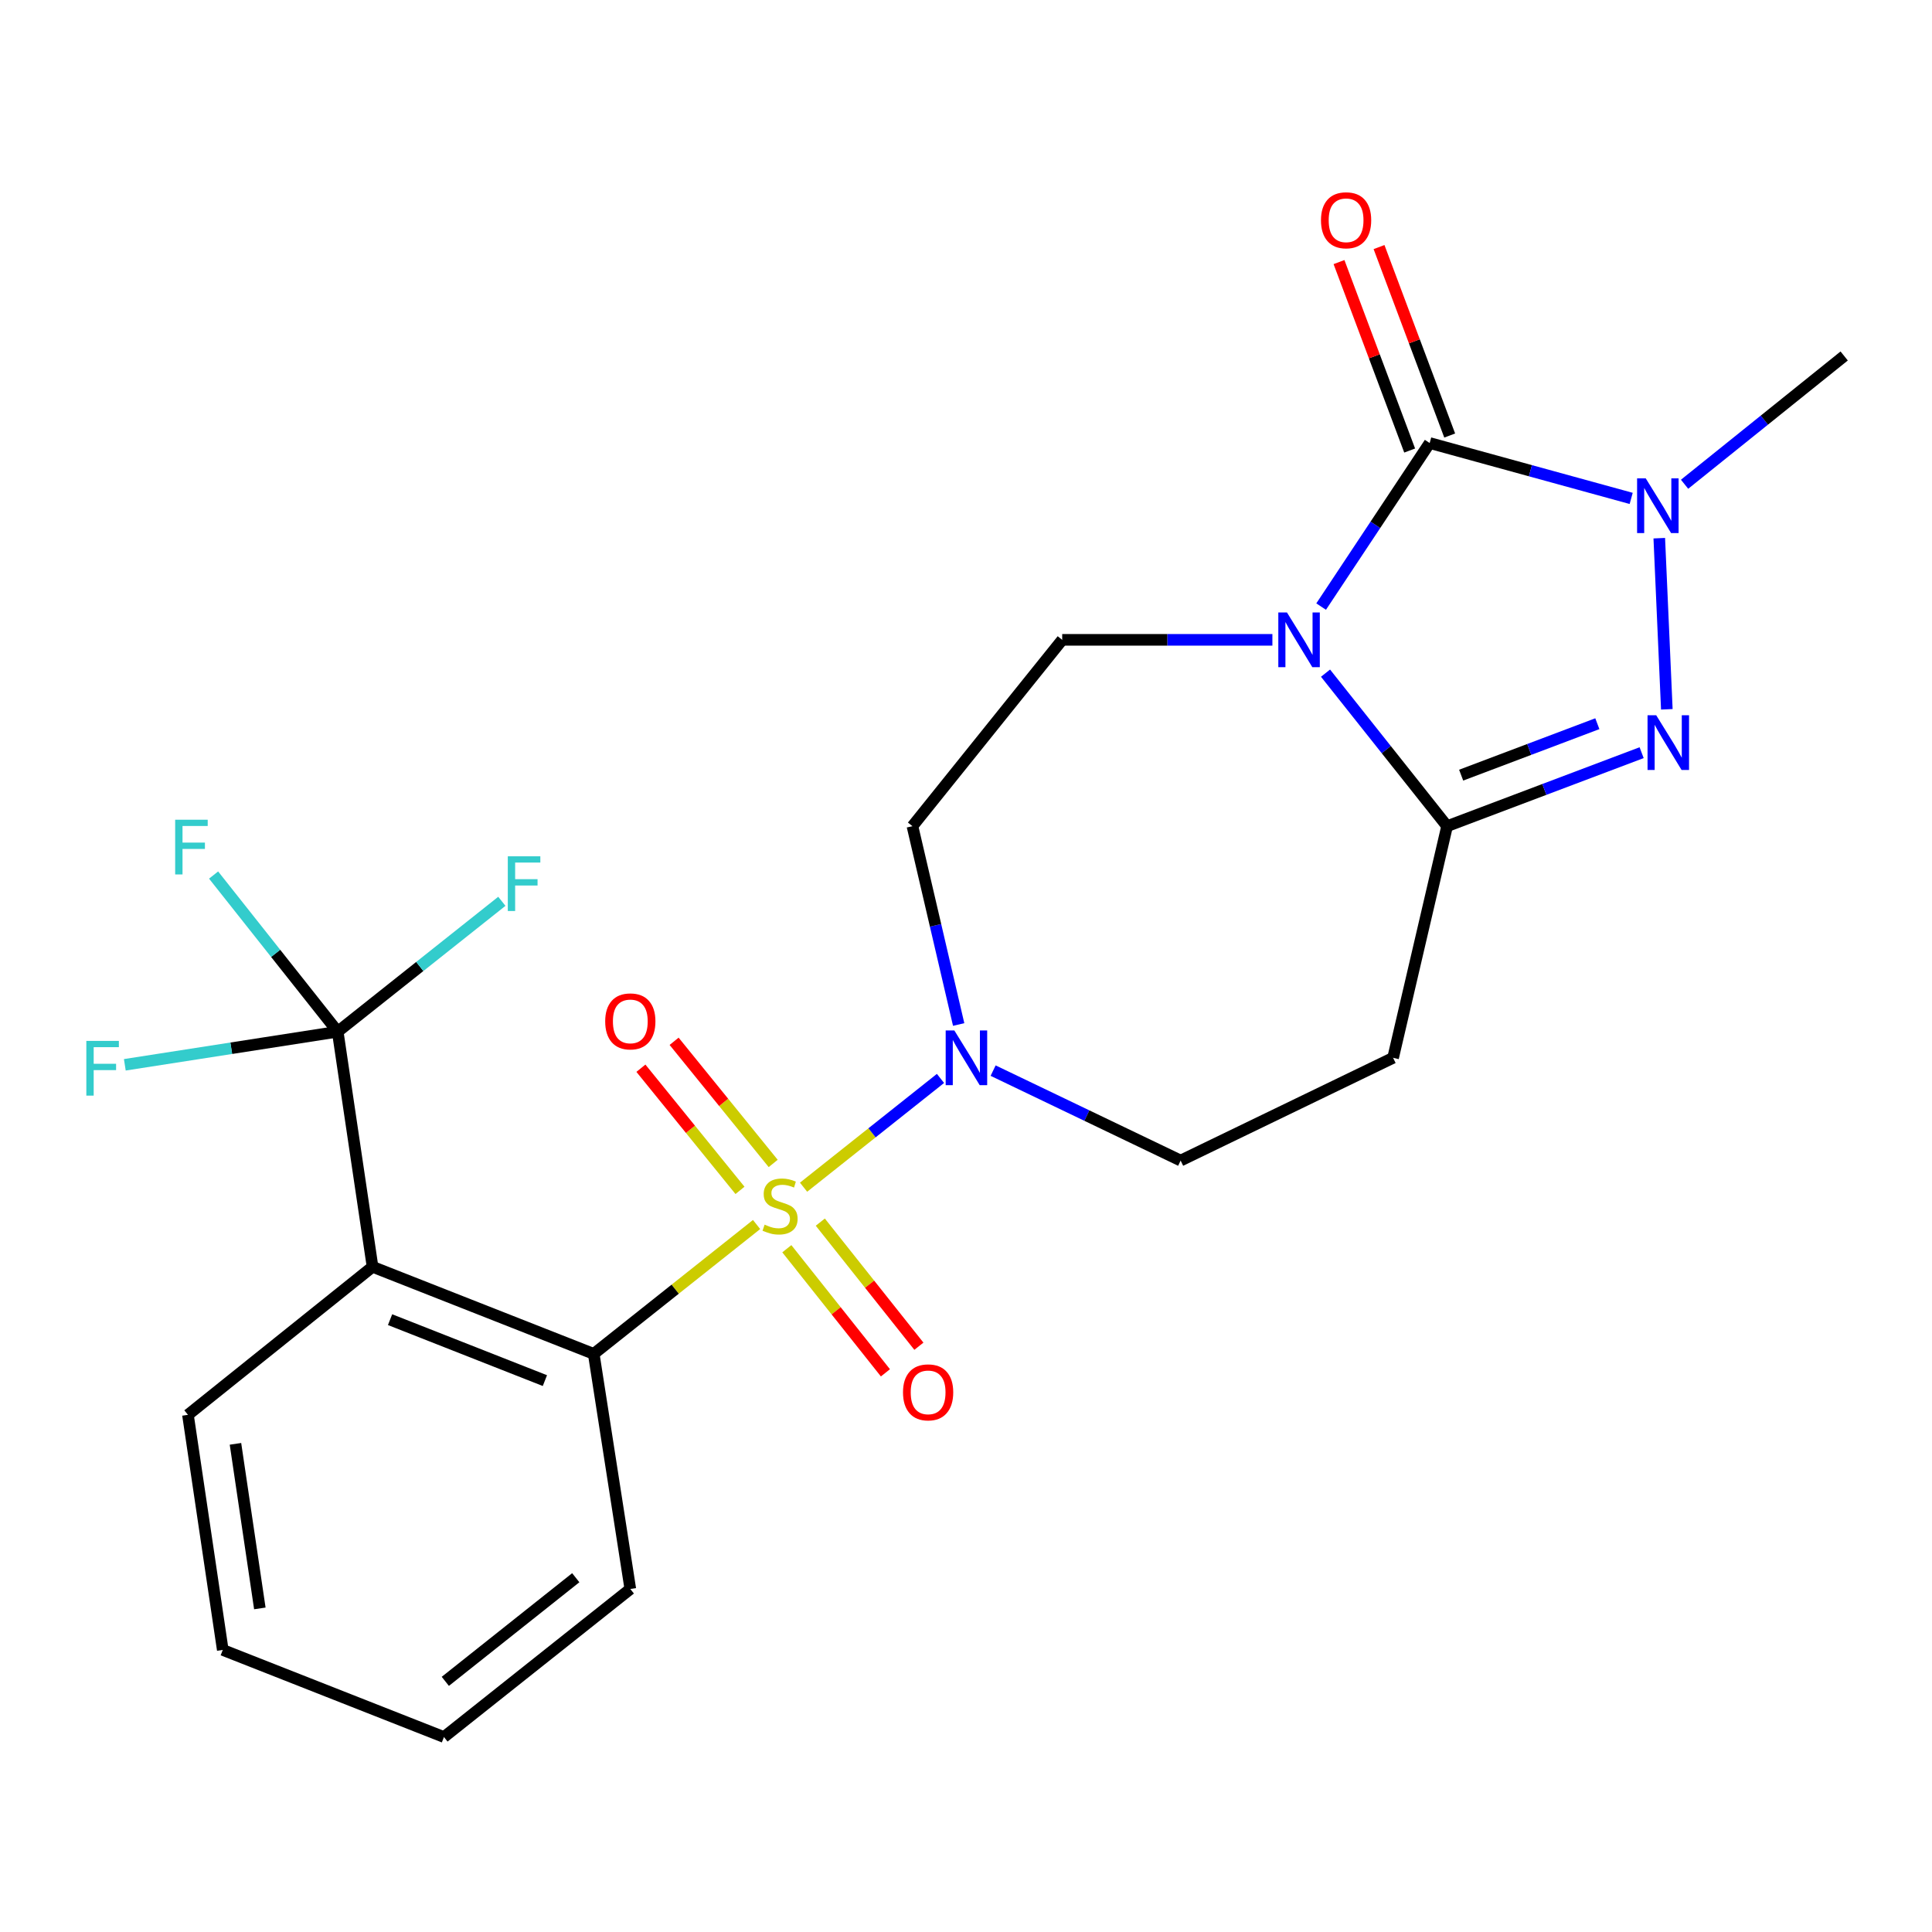 <?xml version='1.0' encoding='iso-8859-1'?>
<svg version='1.1' baseProfile='full'
              xmlns='http://www.w3.org/2000/svg'
                      xmlns:rdkit='http://www.rdkit.org/xml'
                      xmlns:xlink='http://www.w3.org/1999/xlink'
                  xml:space='preserve'
width='1000px' height='1000px' viewBox='0 0 1000 1000'>
<!-- END OF HEADER -->
<rect style='opacity:1.0;fill:#FFFFFF;stroke:none' width='1000' height='1000' x='0' y='0'> </rect>
<path class='bond-0' d='M 391.605,633.811 L 349.461,667.29' style='fill:none;fill-rule:evenodd;stroke:#CCCC00;stroke-width:6px;stroke-linecap:butt;stroke-linejoin:miter;stroke-opacity:1' />
<path class='bond-0' d='M 349.461,667.29 L 307.316,700.77' style='fill:none;fill-rule:evenodd;stroke:#000000;stroke-width:6px;stroke-linecap:butt;stroke-linejoin:miter;stroke-opacity:1' />
<path class='bond-1' d='M 415.924,614.492 L 451.359,586.342' style='fill:none;fill-rule:evenodd;stroke:#CCCC00;stroke-width:6px;stroke-linecap:butt;stroke-linejoin:miter;stroke-opacity:1' />
<path class='bond-1' d='M 451.359,586.342 L 486.793,558.192' style='fill:none;fill-rule:evenodd;stroke:#0000FF;stroke-width:6px;stroke-linecap:butt;stroke-linejoin:miter;stroke-opacity:1' />
<path class='bond-2' d='M 400.201,602.195 L 374.56,570.584' style='fill:none;fill-rule:evenodd;stroke:#CCCC00;stroke-width:6px;stroke-linecap:butt;stroke-linejoin:miter;stroke-opacity:1' />
<path class='bond-2' d='M 374.56,570.584 L 348.919,538.972' style='fill:none;fill-rule:evenodd;stroke:#FF0000;stroke-width:6px;stroke-linecap:butt;stroke-linejoin:miter;stroke-opacity:1' />
<path class='bond-2' d='M 383.015,616.136 L 357.374,584.525' style='fill:none;fill-rule:evenodd;stroke:#CCCC00;stroke-width:6px;stroke-linecap:butt;stroke-linejoin:miter;stroke-opacity:1' />
<path class='bond-2' d='M 357.374,584.525 L 331.732,552.913' style='fill:none;fill-rule:evenodd;stroke:#FF0000;stroke-width:6px;stroke-linecap:butt;stroke-linejoin:miter;stroke-opacity:1' />
<path class='bond-3' d='M 407.261,646.34 L 432.778,678.456' style='fill:none;fill-rule:evenodd;stroke:#CCCC00;stroke-width:6px;stroke-linecap:butt;stroke-linejoin:miter;stroke-opacity:1' />
<path class='bond-3' d='M 432.778,678.456 L 458.295,710.572' style='fill:none;fill-rule:evenodd;stroke:#FF0000;stroke-width:6px;stroke-linecap:butt;stroke-linejoin:miter;stroke-opacity:1' />
<path class='bond-3' d='M 424.587,632.573 L 450.104,664.69' style='fill:none;fill-rule:evenodd;stroke:#CCCC00;stroke-width:6px;stroke-linecap:butt;stroke-linejoin:miter;stroke-opacity:1' />
<path class='bond-3' d='M 450.104,664.69 L 475.621,696.806' style='fill:none;fill-rule:evenodd;stroke:#FF0000;stroke-width:6px;stroke-linecap:butt;stroke-linejoin:miter;stroke-opacity:1' />
<path class='bond-4' d='M 658.588,331.181 L 604.192,331.181' style='fill:none;fill-rule:evenodd;stroke:#0000FF;stroke-width:6px;stroke-linecap:butt;stroke-linejoin:miter;stroke-opacity:1' />
<path class='bond-4' d='M 604.192,331.181 L 549.795,331.181' style='fill:none;fill-rule:evenodd;stroke:#000000;stroke-width:6px;stroke-linecap:butt;stroke-linejoin:miter;stroke-opacity:1' />
<path class='bond-5' d='M 683.819,313.964 L 711.909,271.638' style='fill:none;fill-rule:evenodd;stroke:#0000FF;stroke-width:6px;stroke-linecap:butt;stroke-linejoin:miter;stroke-opacity:1' />
<path class='bond-5' d='M 711.909,271.638 L 739.999,229.311' style='fill:none;fill-rule:evenodd;stroke:#000000;stroke-width:6px;stroke-linecap:butt;stroke-linejoin:miter;stroke-opacity:1' />
<path class='bond-6' d='M 686.088,348.42 L 717.549,388.025' style='fill:none;fill-rule:evenodd;stroke:#0000FF;stroke-width:6px;stroke-linecap:butt;stroke-linejoin:miter;stroke-opacity:1' />
<path class='bond-6' d='M 717.549,388.025 L 749.011,427.629' style='fill:none;fill-rule:evenodd;stroke:#000000;stroke-width:6px;stroke-linecap:butt;stroke-linejoin:miter;stroke-opacity:1' />
<path class='bond-7' d='M 750.359,225.426 L 732.073,176.656' style='fill:none;fill-rule:evenodd;stroke:#000000;stroke-width:6px;stroke-linecap:butt;stroke-linejoin:miter;stroke-opacity:1' />
<path class='bond-7' d='M 732.073,176.656 L 713.786,127.885' style='fill:none;fill-rule:evenodd;stroke:#FF0000;stroke-width:6px;stroke-linecap:butt;stroke-linejoin:miter;stroke-opacity:1' />
<path class='bond-7' d='M 729.639,233.196 L 711.352,184.425' style='fill:none;fill-rule:evenodd;stroke:#000000;stroke-width:6px;stroke-linecap:butt;stroke-linejoin:miter;stroke-opacity:1' />
<path class='bond-7' d='M 711.352,184.425 L 693.065,135.655' style='fill:none;fill-rule:evenodd;stroke:#FF0000;stroke-width:6px;stroke-linecap:butt;stroke-linejoin:miter;stroke-opacity:1' />
<path class='bond-8' d='M 739.999,229.311 L 792.147,243.643' style='fill:none;fill-rule:evenodd;stroke:#000000;stroke-width:6px;stroke-linecap:butt;stroke-linejoin:miter;stroke-opacity:1' />
<path class='bond-8' d='M 792.147,243.643 L 844.295,257.974' style='fill:none;fill-rule:evenodd;stroke:#0000FF;stroke-width:6px;stroke-linecap:butt;stroke-linejoin:miter;stroke-opacity:1' />
<path class='bond-9' d='M 749.011,427.629 L 721.066,547.522' style='fill:none;fill-rule:evenodd;stroke:#000000;stroke-width:6px;stroke-linecap:butt;stroke-linejoin:miter;stroke-opacity:1' />
<path class='bond-10' d='M 749.011,427.629 L 799.359,408.604' style='fill:none;fill-rule:evenodd;stroke:#000000;stroke-width:6px;stroke-linecap:butt;stroke-linejoin:miter;stroke-opacity:1' />
<path class='bond-10' d='M 799.359,408.604 L 849.707,389.58' style='fill:none;fill-rule:evenodd;stroke:#0000FF;stroke-width:6px;stroke-linecap:butt;stroke-linejoin:miter;stroke-opacity:1' />
<path class='bond-10' d='M 756.293,401.221 L 791.537,387.903' style='fill:none;fill-rule:evenodd;stroke:#000000;stroke-width:6px;stroke-linecap:butt;stroke-linejoin:miter;stroke-opacity:1' />
<path class='bond-10' d='M 791.537,387.903 L 826.78,374.586' style='fill:none;fill-rule:evenodd;stroke:#0000FF;stroke-width:6px;stroke-linecap:butt;stroke-linejoin:miter;stroke-opacity:1' />
<path class='bond-11' d='M 862.747,367.138 L 858.838,278.564' style='fill:none;fill-rule:evenodd;stroke:#0000FF;stroke-width:6px;stroke-linecap:butt;stroke-linejoin:miter;stroke-opacity:1' />
<path class='bond-12' d='M 871.931,250.65 L 913.238,217.451' style='fill:none;fill-rule:evenodd;stroke:#0000FF;stroke-width:6px;stroke-linecap:butt;stroke-linejoin:miter;stroke-opacity:1' />
<path class='bond-12' d='M 913.238,217.451 L 954.545,184.253' style='fill:none;fill-rule:evenodd;stroke:#000000;stroke-width:6px;stroke-linecap:butt;stroke-linejoin:miter;stroke-opacity:1' />
<path class='bond-13' d='M 307.316,700.77 L 192.832,655.699' style='fill:none;fill-rule:evenodd;stroke:#000000;stroke-width:6px;stroke-linecap:butt;stroke-linejoin:miter;stroke-opacity:1' />
<path class='bond-13' d='M 282.037,714.6 L 201.898,683.051' style='fill:none;fill-rule:evenodd;stroke:#000000;stroke-width:6px;stroke-linecap:butt;stroke-linejoin:miter;stroke-opacity:1' />
<path class='bond-14' d='M 307.316,700.77 L 326.249,822.458' style='fill:none;fill-rule:evenodd;stroke:#000000;stroke-width:6px;stroke-linecap:butt;stroke-linejoin:miter;stroke-opacity:1' />
<path class='bond-15' d='M 192.832,655.699 L 174.797,533.999' style='fill:none;fill-rule:evenodd;stroke:#000000;stroke-width:6px;stroke-linecap:butt;stroke-linejoin:miter;stroke-opacity:1' />
<path class='bond-16' d='M 192.832,655.699 L 97.282,732.317' style='fill:none;fill-rule:evenodd;stroke:#000000;stroke-width:6px;stroke-linecap:butt;stroke-linejoin:miter;stroke-opacity:1' />
<path class='bond-17' d='M 496.207,530.284 L 484.244,478.957' style='fill:none;fill-rule:evenodd;stroke:#0000FF;stroke-width:6px;stroke-linecap:butt;stroke-linejoin:miter;stroke-opacity:1' />
<path class='bond-17' d='M 484.244,478.957 L 472.28,427.629' style='fill:none;fill-rule:evenodd;stroke:#000000;stroke-width:6px;stroke-linecap:butt;stroke-linejoin:miter;stroke-opacity:1' />
<path class='bond-18' d='M 514.039,554.149 L 562.567,577.428' style='fill:none;fill-rule:evenodd;stroke:#0000FF;stroke-width:6px;stroke-linecap:butt;stroke-linejoin:miter;stroke-opacity:1' />
<path class='bond-18' d='M 562.567,577.428 L 611.094,600.707' style='fill:none;fill-rule:evenodd;stroke:#000000;stroke-width:6px;stroke-linecap:butt;stroke-linejoin:miter;stroke-opacity:1' />
<path class='bond-19' d='M 174.797,533.999 L 142.677,493.46' style='fill:none;fill-rule:evenodd;stroke:#000000;stroke-width:6px;stroke-linecap:butt;stroke-linejoin:miter;stroke-opacity:1' />
<path class='bond-19' d='M 142.677,493.46 L 110.557,452.921' style='fill:none;fill-rule:evenodd;stroke:#33CCCC;stroke-width:6px;stroke-linecap:butt;stroke-linejoin:miter;stroke-opacity:1' />
<path class='bond-20' d='M 174.797,533.999 L 119.702,542.571' style='fill:none;fill-rule:evenodd;stroke:#000000;stroke-width:6px;stroke-linecap:butt;stroke-linejoin:miter;stroke-opacity:1' />
<path class='bond-20' d='M 119.702,542.571 L 64.607,551.143' style='fill:none;fill-rule:evenodd;stroke:#33CCCC;stroke-width:6px;stroke-linecap:butt;stroke-linejoin:miter;stroke-opacity:1' />
<path class='bond-21' d='M 174.797,533.999 L 217.277,500.257' style='fill:none;fill-rule:evenodd;stroke:#000000;stroke-width:6px;stroke-linecap:butt;stroke-linejoin:miter;stroke-opacity:1' />
<path class='bond-21' d='M 217.277,500.257 L 259.758,466.515' style='fill:none;fill-rule:evenodd;stroke:#33CCCC;stroke-width:6px;stroke-linecap:butt;stroke-linejoin:miter;stroke-opacity:1' />
<path class='bond-22' d='M 549.795,331.181 L 472.28,427.629' style='fill:none;fill-rule:evenodd;stroke:#000000;stroke-width:6px;stroke-linecap:butt;stroke-linejoin:miter;stroke-opacity:1' />
<path class='bond-23' d='M 721.066,547.522 L 611.094,600.707' style='fill:none;fill-rule:evenodd;stroke:#000000;stroke-width:6px;stroke-linecap:butt;stroke-linejoin:miter;stroke-opacity:1' />
<path class='bond-24' d='M 97.282,732.317 L 115.305,854.005' style='fill:none;fill-rule:evenodd;stroke:#000000;stroke-width:6px;stroke-linecap:butt;stroke-linejoin:miter;stroke-opacity:1' />
<path class='bond-24' d='M 121.876,747.328 L 134.492,832.509' style='fill:none;fill-rule:evenodd;stroke:#000000;stroke-width:6px;stroke-linecap:butt;stroke-linejoin:miter;stroke-opacity:1' />
<path class='bond-25' d='M 326.249,822.458 L 229.789,899.088' style='fill:none;fill-rule:evenodd;stroke:#000000;stroke-width:6px;stroke-linecap:butt;stroke-linejoin:miter;stroke-opacity:1' />
<path class='bond-25' d='M 298.015,816.625 L 230.493,870.266' style='fill:none;fill-rule:evenodd;stroke:#000000;stroke-width:6px;stroke-linecap:butt;stroke-linejoin:miter;stroke-opacity:1' />
<path class='bond-26' d='M 115.305,854.005 L 229.789,899.088' style='fill:none;fill-rule:evenodd;stroke:#000000;stroke-width:6px;stroke-linecap:butt;stroke-linejoin:miter;stroke-opacity:1' />
<path  class='atom-0' d='M 395.764 633.872
Q 396.084 633.992, 397.404 634.552
Q 398.724 635.112, 400.164 635.472
Q 401.644 635.792, 403.084 635.792
Q 405.764 635.792, 407.324 634.512
Q 408.884 633.192, 408.884 630.912
Q 408.884 629.352, 408.084 628.392
Q 407.324 627.432, 406.124 626.912
Q 404.924 626.392, 402.924 625.792
Q 400.404 625.032, 398.884 624.312
Q 397.404 623.592, 396.324 622.072
Q 395.284 620.552, 395.284 617.992
Q 395.284 614.432, 397.684 612.232
Q 400.124 610.032, 404.924 610.032
Q 408.204 610.032, 411.924 611.592
L 411.004 614.672
Q 407.604 613.272, 405.044 613.272
Q 402.284 613.272, 400.764 614.432
Q 399.244 615.552, 399.284 617.512
Q 399.284 619.032, 400.044 619.952
Q 400.844 620.872, 401.964 621.392
Q 403.124 621.912, 405.044 622.512
Q 407.604 623.312, 409.124 624.112
Q 410.644 624.912, 411.724 626.552
Q 412.844 628.152, 412.844 630.912
Q 412.844 634.832, 410.204 636.952
Q 407.604 639.032, 403.244 639.032
Q 400.724 639.032, 398.804 638.472
Q 396.924 637.952, 394.684 637.032
L 395.764 633.872
' fill='#CCCC00'/>
<path  class='atom-1' d='M 666.133 317.021
L 675.413 332.021
Q 676.333 333.501, 677.813 336.181
Q 679.293 338.861, 679.373 339.021
L 679.373 317.021
L 683.133 317.021
L 683.133 345.341
L 679.253 345.341
L 669.293 328.941
Q 668.133 327.021, 666.893 324.821
Q 665.693 322.621, 665.333 321.941
L 665.333 345.341
L 661.653 345.341
L 661.653 317.021
L 666.133 317.021
' fill='#0000FF'/>
<path  class='atom-4' d='M 857.247 370.206
L 866.527 385.206
Q 867.447 386.686, 868.927 389.366
Q 870.407 392.046, 870.487 392.206
L 870.487 370.206
L 874.247 370.206
L 874.247 398.526
L 870.367 398.526
L 860.407 382.126
Q 859.247 380.206, 858.007 378.006
Q 856.807 375.806, 856.447 375.126
L 856.447 398.526
L 852.767 398.526
L 852.767 370.206
L 857.247 370.206
' fill='#0000FF'/>
<path  class='atom-5' d='M 851.837 247.608
L 861.117 262.608
Q 862.037 264.088, 863.517 266.768
Q 864.997 269.448, 865.077 269.608
L 865.077 247.608
L 868.837 247.608
L 868.837 275.928
L 864.957 275.928
L 854.997 259.528
Q 853.837 257.608, 852.597 255.408
Q 851.397 253.208, 851.037 252.528
L 851.037 275.928
L 847.357 275.928
L 847.357 247.608
L 851.837 247.608
' fill='#0000FF'/>
<path  class='atom-8' d='M 493.965 533.362
L 503.245 548.362
Q 504.165 549.842, 505.645 552.522
Q 507.125 555.202, 507.205 555.362
L 507.205 533.362
L 510.965 533.362
L 510.965 561.682
L 507.085 561.682
L 497.125 545.282
Q 495.965 543.362, 494.725 541.162
Q 493.525 538.962, 493.165 538.282
L 493.165 561.682
L 489.485 561.682
L 489.485 533.362
L 493.965 533.362
' fill='#0000FF'/>
<path  class='atom-13' d='M 313.249 528.669
Q 313.249 521.869, 316.609 518.069
Q 319.969 514.269, 326.249 514.269
Q 332.529 514.269, 335.889 518.069
Q 339.249 521.869, 339.249 528.669
Q 339.249 535.549, 335.849 539.469
Q 332.449 543.349, 326.249 543.349
Q 320.009 543.349, 316.609 539.469
Q 313.249 535.589, 313.249 528.669
M 326.249 540.149
Q 330.569 540.149, 332.889 537.269
Q 335.249 534.349, 335.249 528.669
Q 335.249 523.109, 332.889 520.309
Q 330.569 517.469, 326.249 517.469
Q 321.929 517.469, 319.569 520.269
Q 317.249 523.069, 317.249 528.669
Q 317.249 534.389, 319.569 537.269
Q 321.929 540.149, 326.249 540.149
' fill='#FF0000'/>
<path  class='atom-14' d='M 467.394 720.68
Q 467.394 713.88, 470.754 710.08
Q 474.114 706.28, 480.394 706.28
Q 486.674 706.28, 490.034 710.08
Q 493.394 713.88, 493.394 720.68
Q 493.394 727.56, 489.994 731.48
Q 486.594 735.36, 480.394 735.36
Q 474.154 735.36, 470.754 731.48
Q 467.394 727.6, 467.394 720.68
M 480.394 732.16
Q 484.714 732.16, 487.034 729.28
Q 489.394 726.36, 489.394 720.68
Q 489.394 715.12, 487.034 712.32
Q 484.714 709.48, 480.394 709.48
Q 476.074 709.48, 473.714 712.28
Q 471.394 715.08, 471.394 720.68
Q 471.394 726.4, 473.714 729.28
Q 476.074 732.16, 480.394 732.16
' fill='#FF0000'/>
<path  class='atom-15' d='M 683.736 114.01
Q 683.736 107.21, 687.096 103.41
Q 690.456 99.61, 696.736 99.61
Q 703.016 99.61, 706.376 103.41
Q 709.736 107.21, 709.736 114.01
Q 709.736 120.89, 706.336 124.81
Q 702.936 128.69, 696.736 128.69
Q 690.496 128.69, 687.096 124.81
Q 683.736 120.93, 683.736 114.01
M 696.736 125.49
Q 701.056 125.49, 703.376 122.61
Q 705.736 119.69, 705.736 114.01
Q 705.736 108.45, 703.376 105.65
Q 701.056 102.81, 696.736 102.81
Q 692.416 102.81, 690.056 105.61
Q 687.736 108.41, 687.736 114.01
Q 687.736 119.73, 690.056 122.61
Q 692.416 125.49, 696.736 125.49
' fill='#FF0000'/>
<path  class='atom-17' d='M 90.669 424.288
L 107.509 424.288
L 107.509 427.528
L 94.469 427.528
L 94.469 436.128
L 106.069 436.128
L 106.069 439.408
L 94.469 439.408
L 94.469 452.608
L 90.669 452.608
L 90.669 424.288
' fill='#33CCCC'/>
<path  class='atom-18' d='M 44.689 538.772
L 61.529 538.772
L 61.529 542.012
L 48.489 542.012
L 48.489 550.612
L 60.089 550.612
L 60.089 553.892
L 48.489 553.892
L 48.489 567.092
L 44.689 567.092
L 44.689 538.772
' fill='#33CCCC'/>
<path  class='atom-19' d='M 262.837 443.221
L 279.677 443.221
L 279.677 446.461
L 266.637 446.461
L 266.637 455.061
L 278.237 455.061
L 278.237 458.341
L 266.637 458.341
L 266.637 471.541
L 262.837 471.541
L 262.837 443.221
' fill='#33CCCC'/>
</svg>
